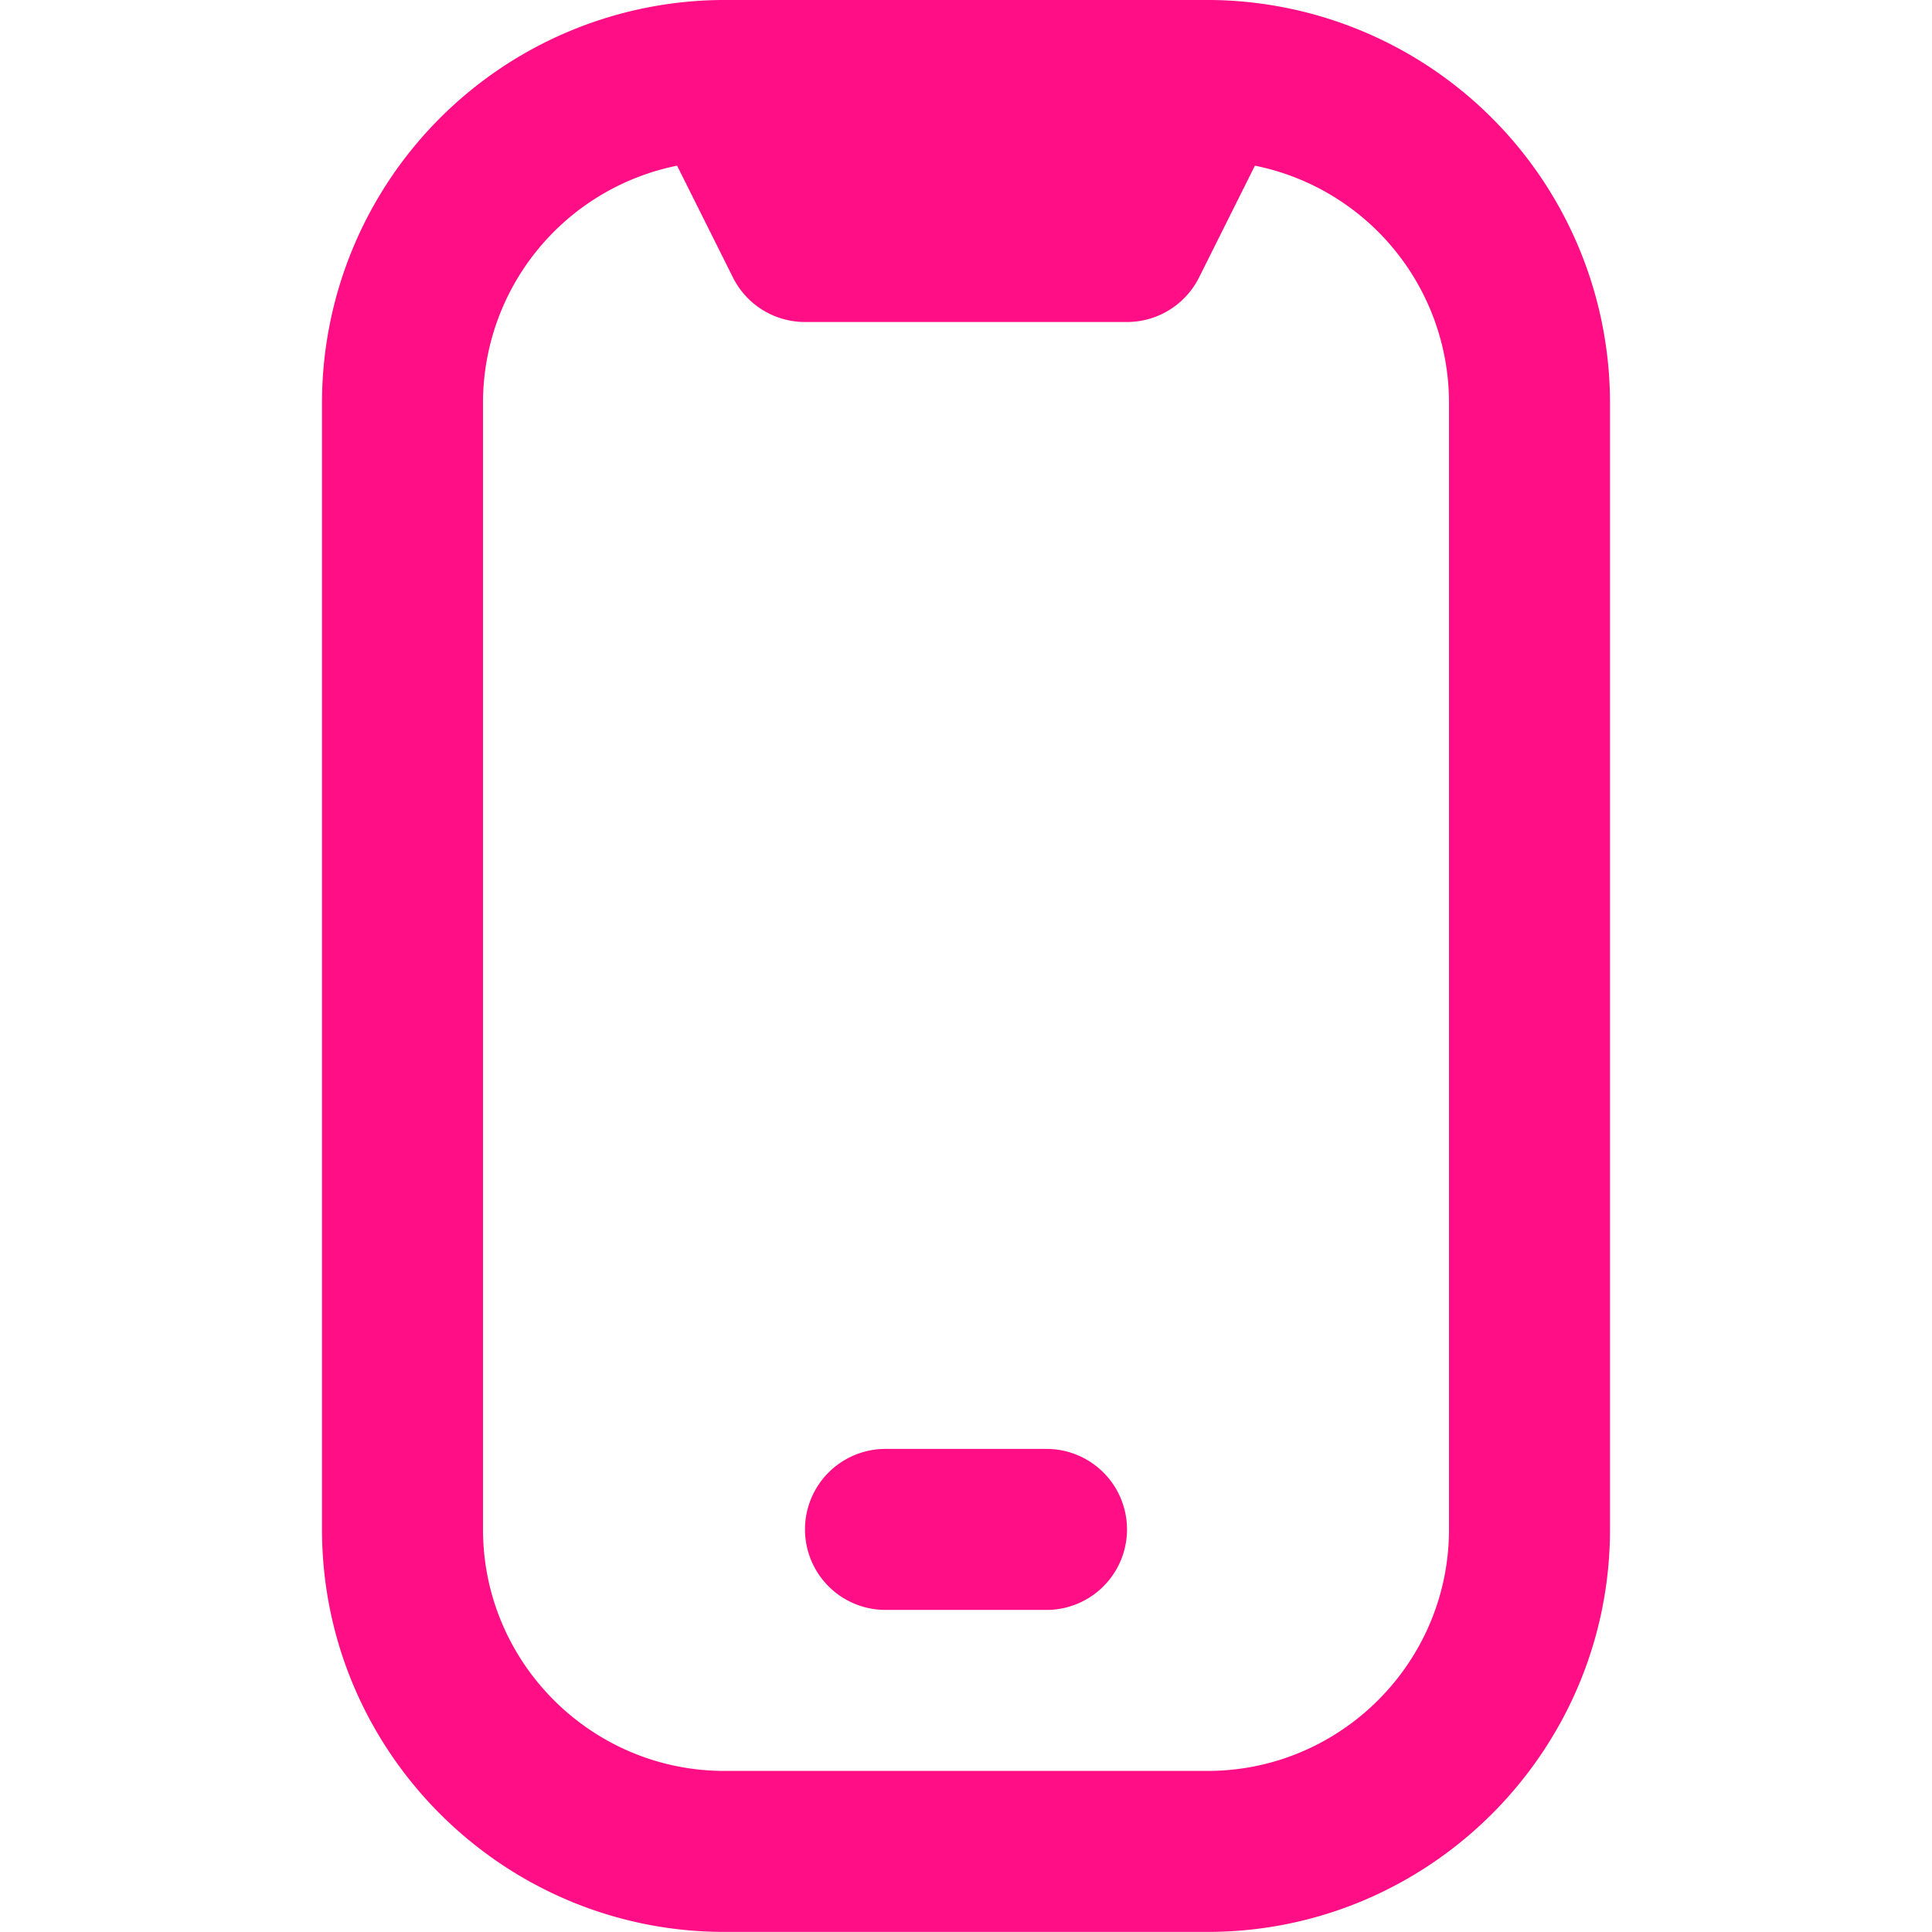 <svg xmlns="http://www.w3.org/2000/svg" xmlns:xlink="http://www.w3.org/1999/xlink" width="512" height="512" x="0" y="0" viewBox="0 0 24 24" style="enable-background:new 0 0 512 512" xml:space="preserve" class=""><g><path d="M15.045 0h-6.09A5.006 5.006 0 0 0 4 4.999v14c0 2.757 2.243 5 5 5h6c2.757 0 5-2.243 5-5V5a5.007 5.007 0 0 0-4.955-5ZM18 18.999c0 1.654-1.346 3-3 3H9c-1.654 0-3-1.346-3-3V5a3.006 3.006 0 0 1 2.411-2.942l.694 1.389A1 1 0 0 0 10 4h4c.379 0 .725-.214.895-.553l.694-1.389A3.005 3.005 0 0 1 18 5v14Zm-5 1h-2a1 1 0 0 1 0-2h2a1 1 0 0 1 0 2Z" fill="#ff0e86" opacity="1" data-original="#000000" class=""></path></g></svg>